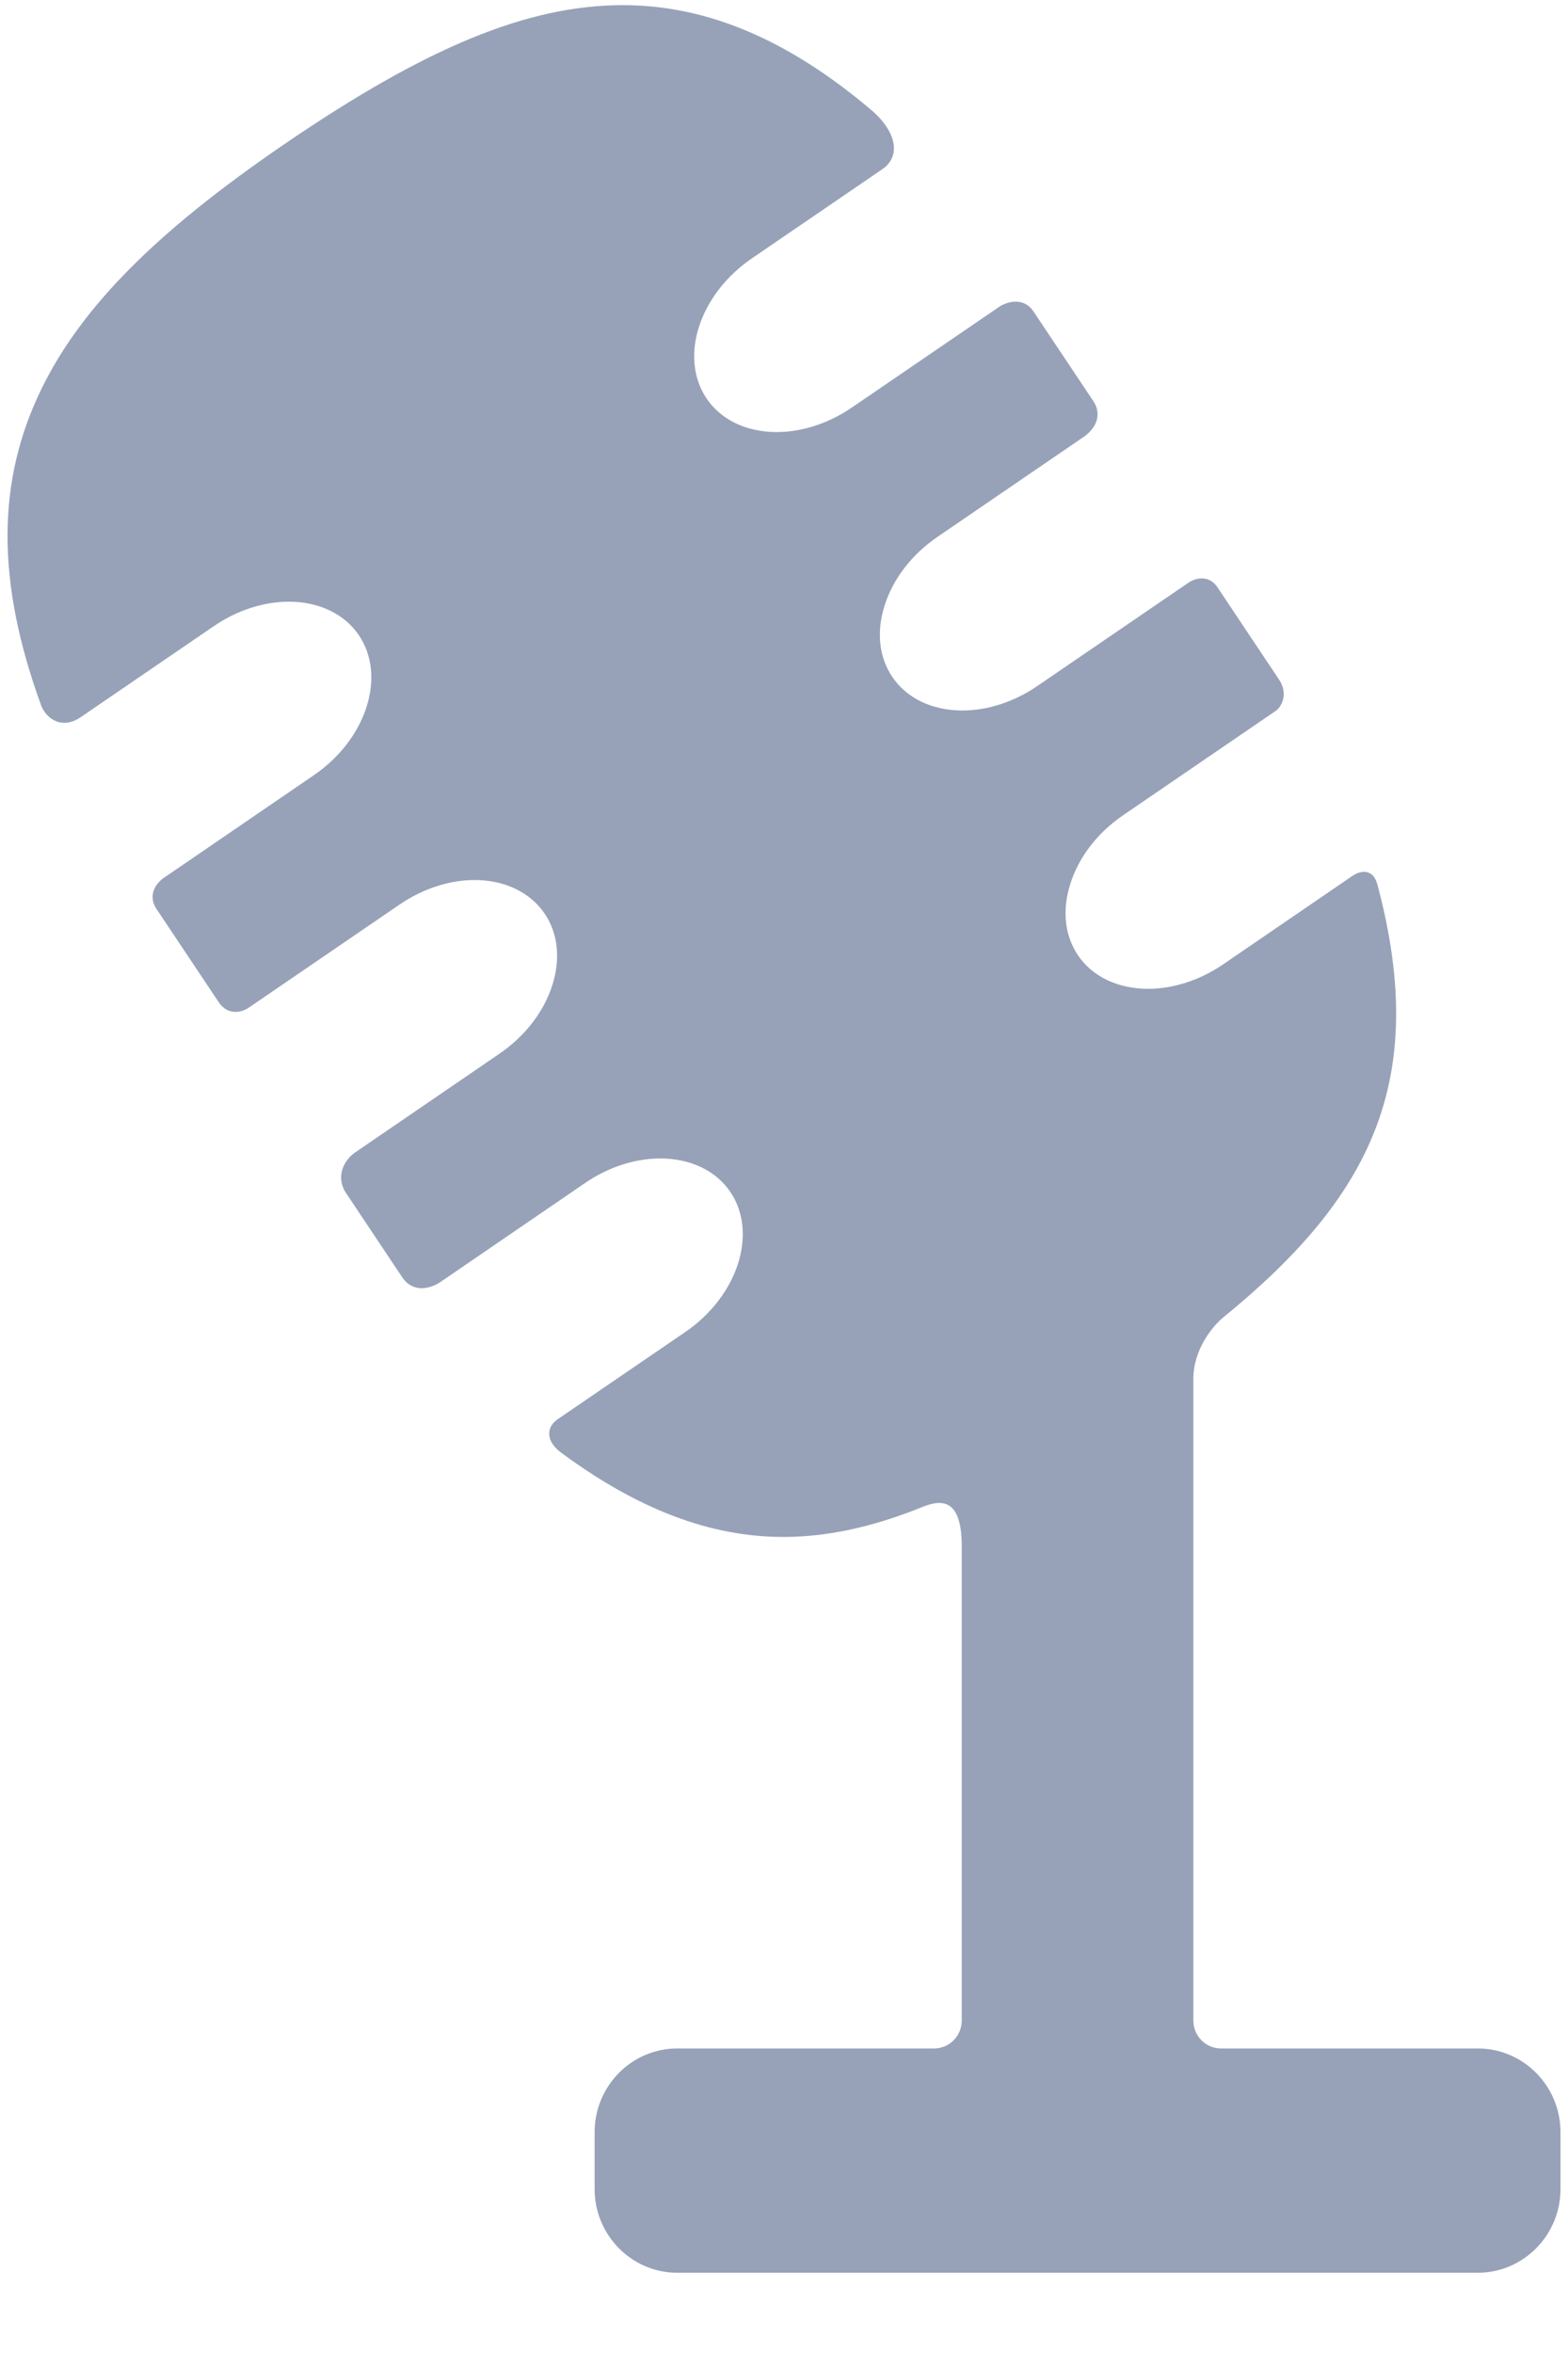 <svg width="14" height="21" viewBox="0 0 14 21" fill="none" xmlns="http://www.w3.org/2000/svg">
<path d="M13.194 18.282H10.901C10.765 18.282 10.655 18.17 10.655 18.033V12.305C10.655 12.039 10.833 11.829 10.925 11.755C12.232 10.689 12.763 9.653 12.302 7.908L12.3 7.901C12.28 7.821 12.239 7.781 12.177 7.781C12.145 7.781 12.11 7.794 12.071 7.82L10.919 8.608C10.713 8.748 10.476 8.825 10.251 8.825C9.98 8.825 9.751 8.715 9.623 8.523C9.506 8.348 9.482 8.123 9.556 7.89C9.631 7.65 9.799 7.432 10.029 7.275L11.394 6.342L11.403 6.335C11.445 6.296 11.503 6.189 11.42 6.065L10.87 5.241C10.836 5.19 10.787 5.162 10.73 5.162C10.665 5.162 10.614 5.198 10.606 5.204L9.261 6.123C9.055 6.264 8.818 6.341 8.593 6.341C8.322 6.341 8.093 6.231 7.965 6.038C7.848 5.863 7.824 5.638 7.898 5.405C7.973 5.166 8.141 4.948 8.371 4.791L9.66 3.91C9.679 3.898 9.773 3.837 9.795 3.739C9.807 3.686 9.796 3.632 9.764 3.583L9.225 2.776C9.189 2.722 9.133 2.692 9.069 2.692C8.997 2.692 8.935 2.729 8.926 2.735L7.603 3.639C7.397 3.779 7.16 3.856 6.934 3.856C6.664 3.856 6.435 3.746 6.307 3.554C6.062 3.186 6.244 2.627 6.713 2.306L7.878 1.51C7.959 1.455 7.979 1.384 7.981 1.335C7.99 1.17 7.824 1.02 7.79 0.991C7.043 0.355 6.314 0.046 5.562 0.046C4.716 0.046 3.811 0.417 2.537 1.288C1.399 2.065 0.732 2.736 0.375 3.461C-0.033 4.29 -0.035 5.19 0.367 6.295C0.396 6.372 0.471 6.451 0.575 6.451C0.623 6.451 0.671 6.434 0.72 6.401L1.911 5.587C2.116 5.447 2.353 5.37 2.579 5.37C2.849 5.37 3.078 5.48 3.206 5.672C3.323 5.847 3.347 6.072 3.274 6.305C3.198 6.545 3.03 6.763 2.8 6.92L1.471 7.829C1.462 7.834 1.385 7.884 1.366 7.969C1.356 8.016 1.366 8.065 1.395 8.109L1.954 8.946C1.991 9.001 2.043 9.031 2.103 9.031C2.166 9.031 2.216 8.998 2.23 8.987L3.569 8.072C3.774 7.932 4.012 7.854 4.237 7.854C4.508 7.854 4.736 7.965 4.865 8.157C4.982 8.332 5.006 8.557 4.932 8.79C4.857 9.029 4.688 9.248 4.458 9.405L3.164 10.29C3.079 10.351 2.989 10.497 3.091 10.65L3.593 11.402C3.634 11.463 3.695 11.497 3.765 11.497C3.848 11.497 3.918 11.451 3.926 11.446L5.227 10.556C5.432 10.416 5.67 10.339 5.895 10.339C6.166 10.339 6.395 10.449 6.523 10.641C6.768 11.009 6.586 11.569 6.117 11.889L4.981 12.665C4.918 12.708 4.904 12.758 4.904 12.793C4.902 12.868 4.96 12.927 5.008 12.963C5.693 13.47 6.342 13.717 6.993 13.717C7.385 13.717 7.776 13.629 8.179 13.472C8.314 13.419 8.587 13.276 8.587 13.799V18.032C8.587 18.17 8.477 18.282 8.341 18.282H6.047C5.64 18.282 5.309 18.617 5.309 19.029V19.537C5.309 19.948 5.64 20.284 6.047 20.284H13.194C13.602 20.284 13.933 19.948 13.933 19.537V19.029C13.933 18.617 13.602 18.282 13.194 18.282Z" fill="#97A2B9"/>
</svg>
